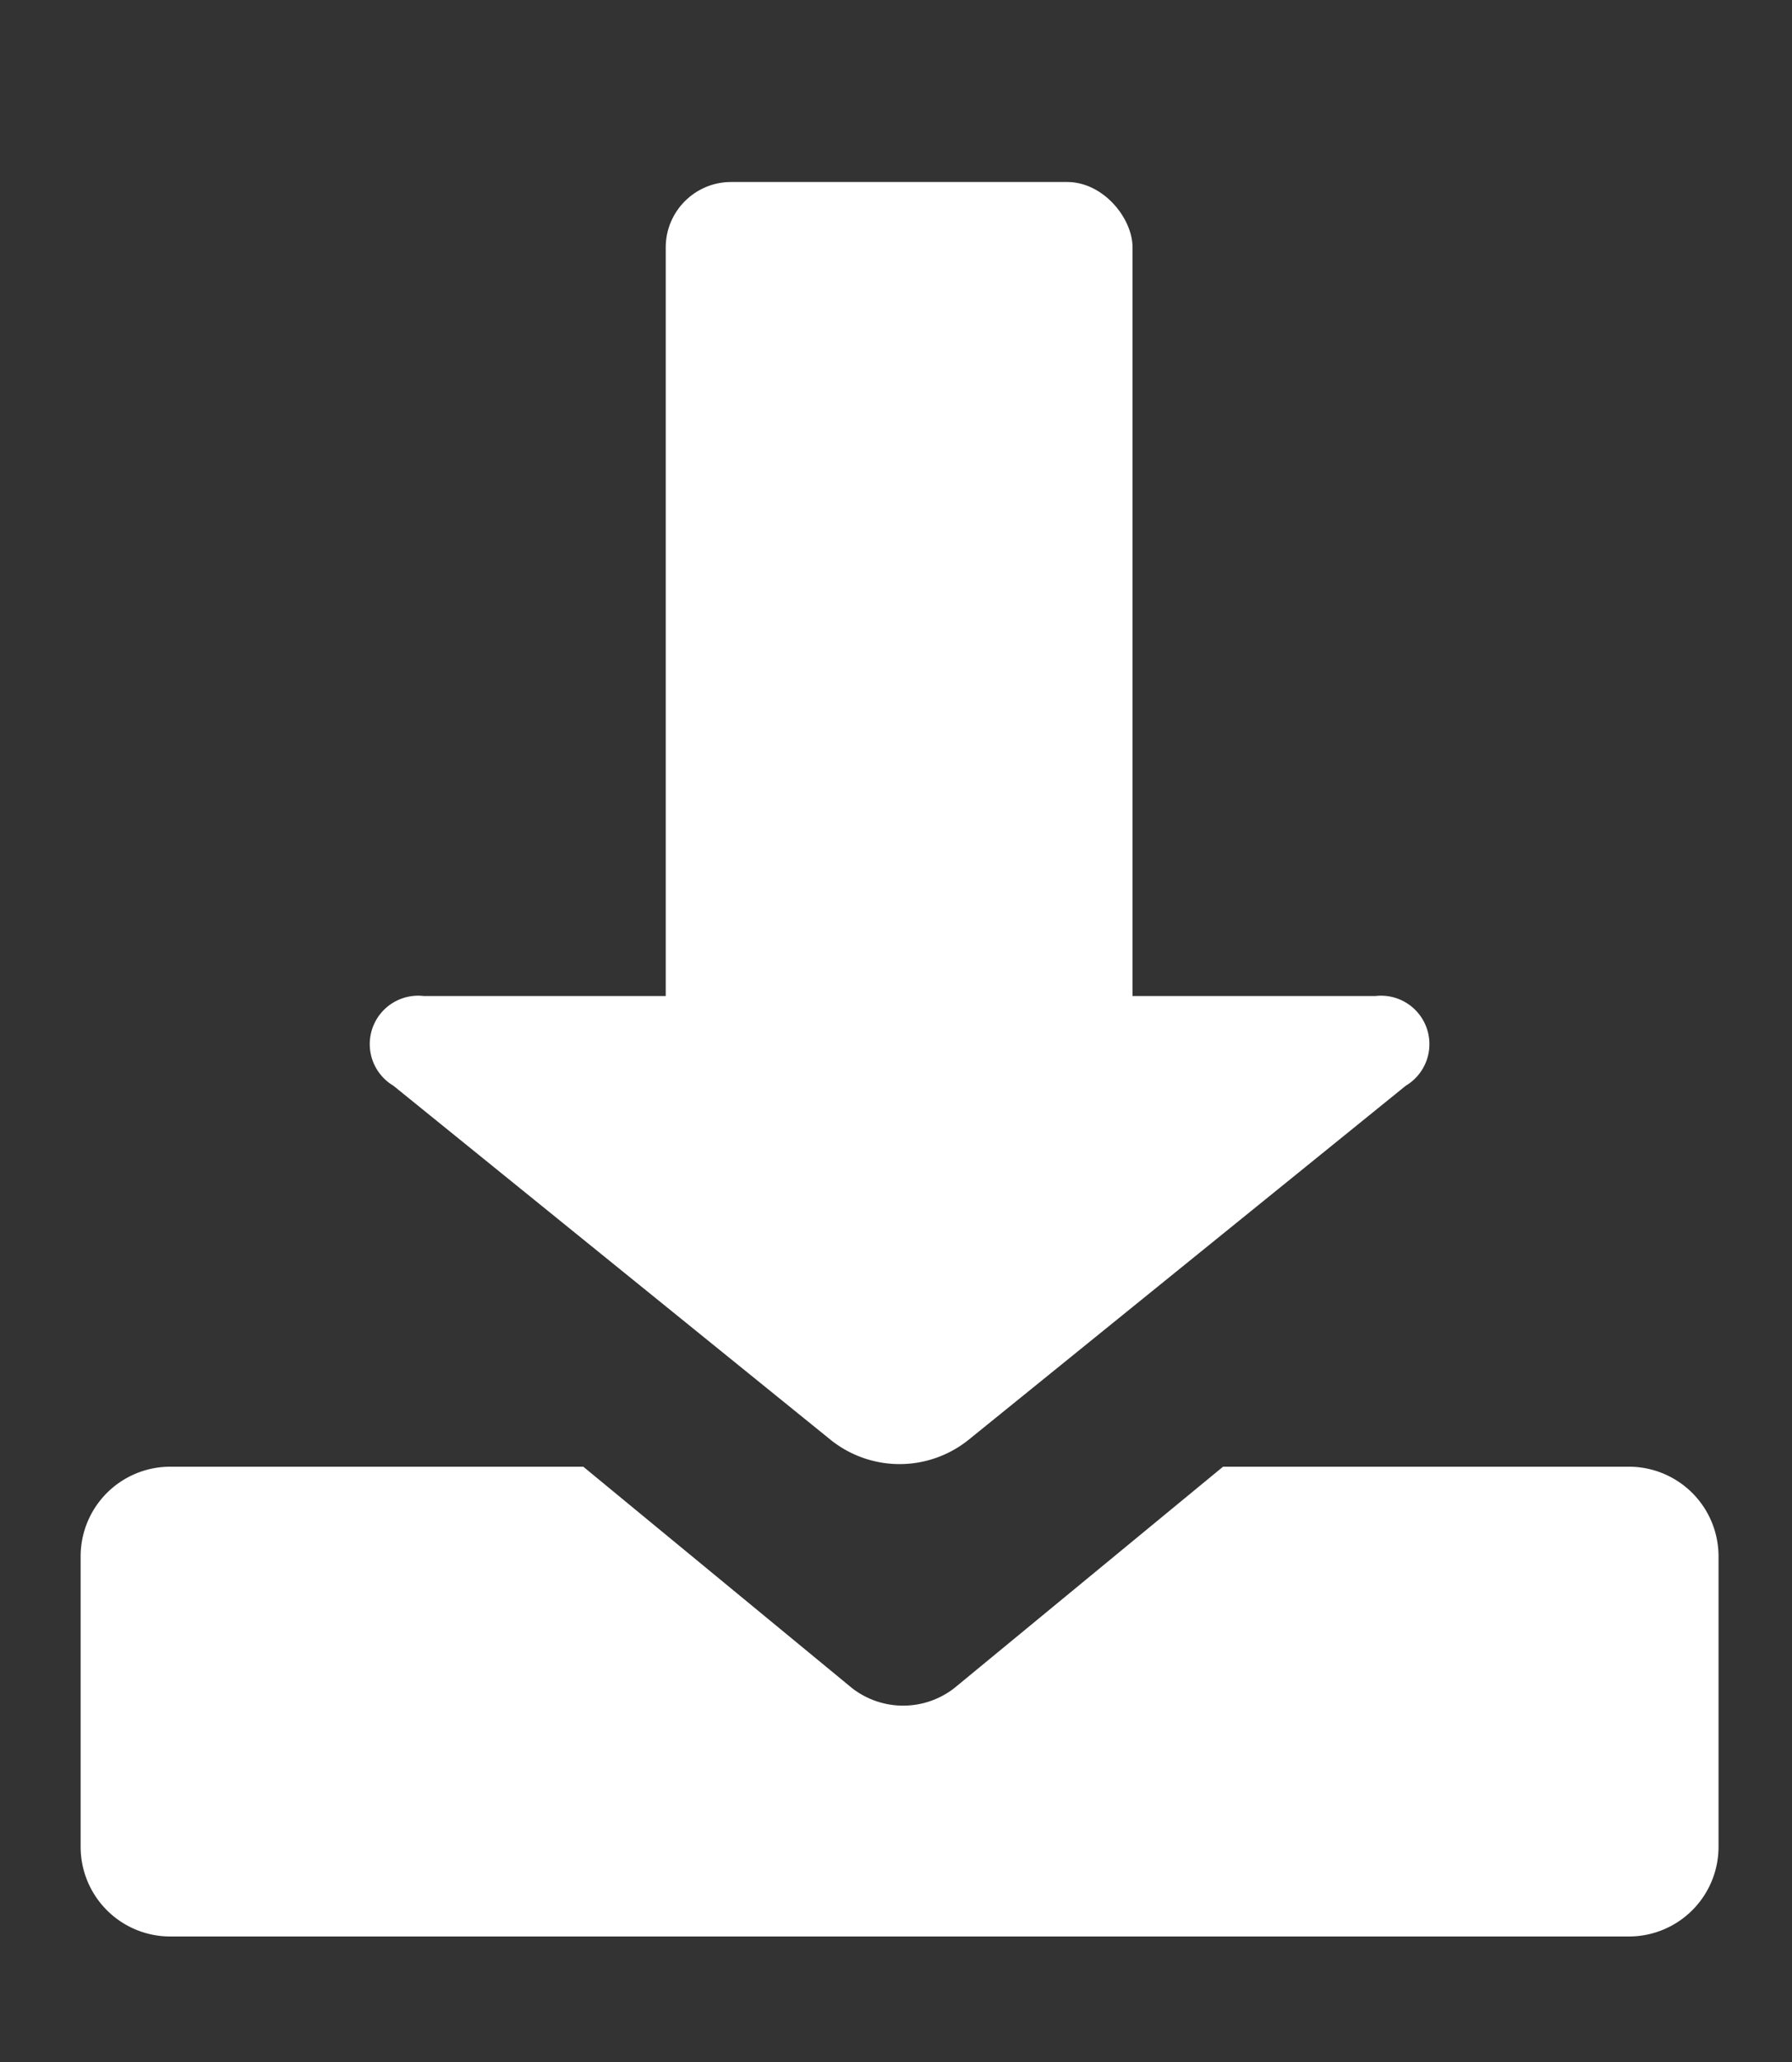 <svg xmlns="http://www.w3.org/2000/svg" viewBox="0 0 20 23"><rect x="0" y="0" width="20" height="23" fill="#333333" stroke="none"/><defs><style>.a{fill:#fff;}</style></defs><title>download-icon</title><path class="a" d="M18.18,16.36H13.65l-3,2.47a.93.93,0,0,1-1.14,0l-3-2.47H1.9a1,1,0,0,0-1,1v3.24a1,1,0,0,0,1,1H18.18a1,1,0,0,0,1-1V17.35A1,1,0,0,0,18.18,16.36Z"/><rect class="a" x="7.43" y="2.03" width="5.21" height="11.73" rx="0.73" ry="0.73"/><path class="a" d="M15.69,12.11l-4.88,3.95a1.23,1.23,0,0,1-1.54,0L4.39,12.11a.54.54,0,0,1,.34-1H15.35A.54.54,0,0,1,15.69,12.11Z"/></svg>